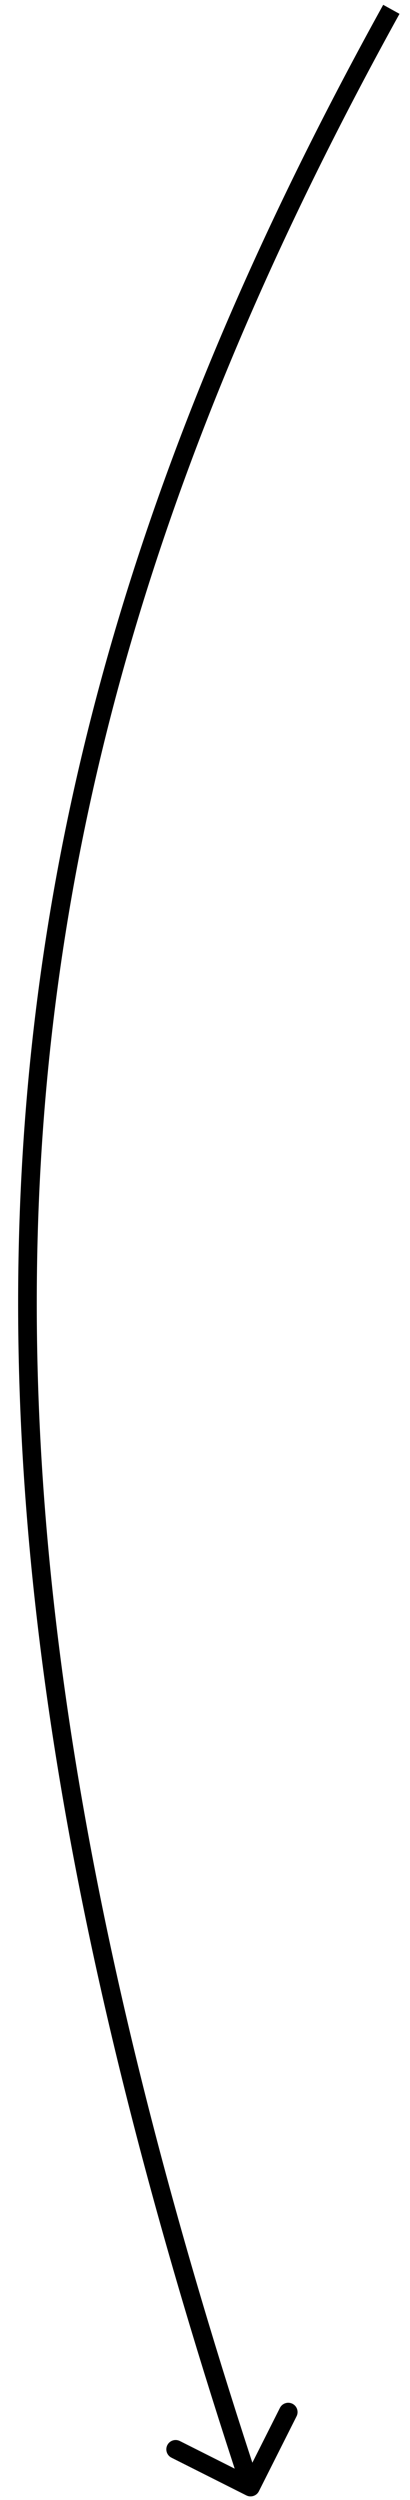 <?xml version="1.0" encoding="UTF-8"?> <svg xmlns="http://www.w3.org/2000/svg" width="22" height="134" viewBox="0 0 22 134" fill="none"><path d="M13.891 133.53C13.767 133.776 13.466 133.876 13.219 133.752L9.2 131.729C8.953 131.605 8.854 131.304 8.978 131.057C9.102 130.811 9.402 130.711 9.649 130.836L13.222 132.634L15.02 129.061C15.145 128.814 15.445 128.715 15.692 128.839C15.938 128.963 16.038 129.263 15.914 129.51L13.891 133.53ZM20.999 0.5L21.437 0.742C9.715 21.941 3.368 41.494 2.179 62.504C0.989 83.52 4.958 106.03 13.919 133.148L13.444 133.305L12.969 133.462C3.985 106.275 -0.019 83.633 1.18 62.447C2.38 41.256 8.784 21.558 20.562 0.258L20.999 0.5Z" fill="black"></path></svg> 